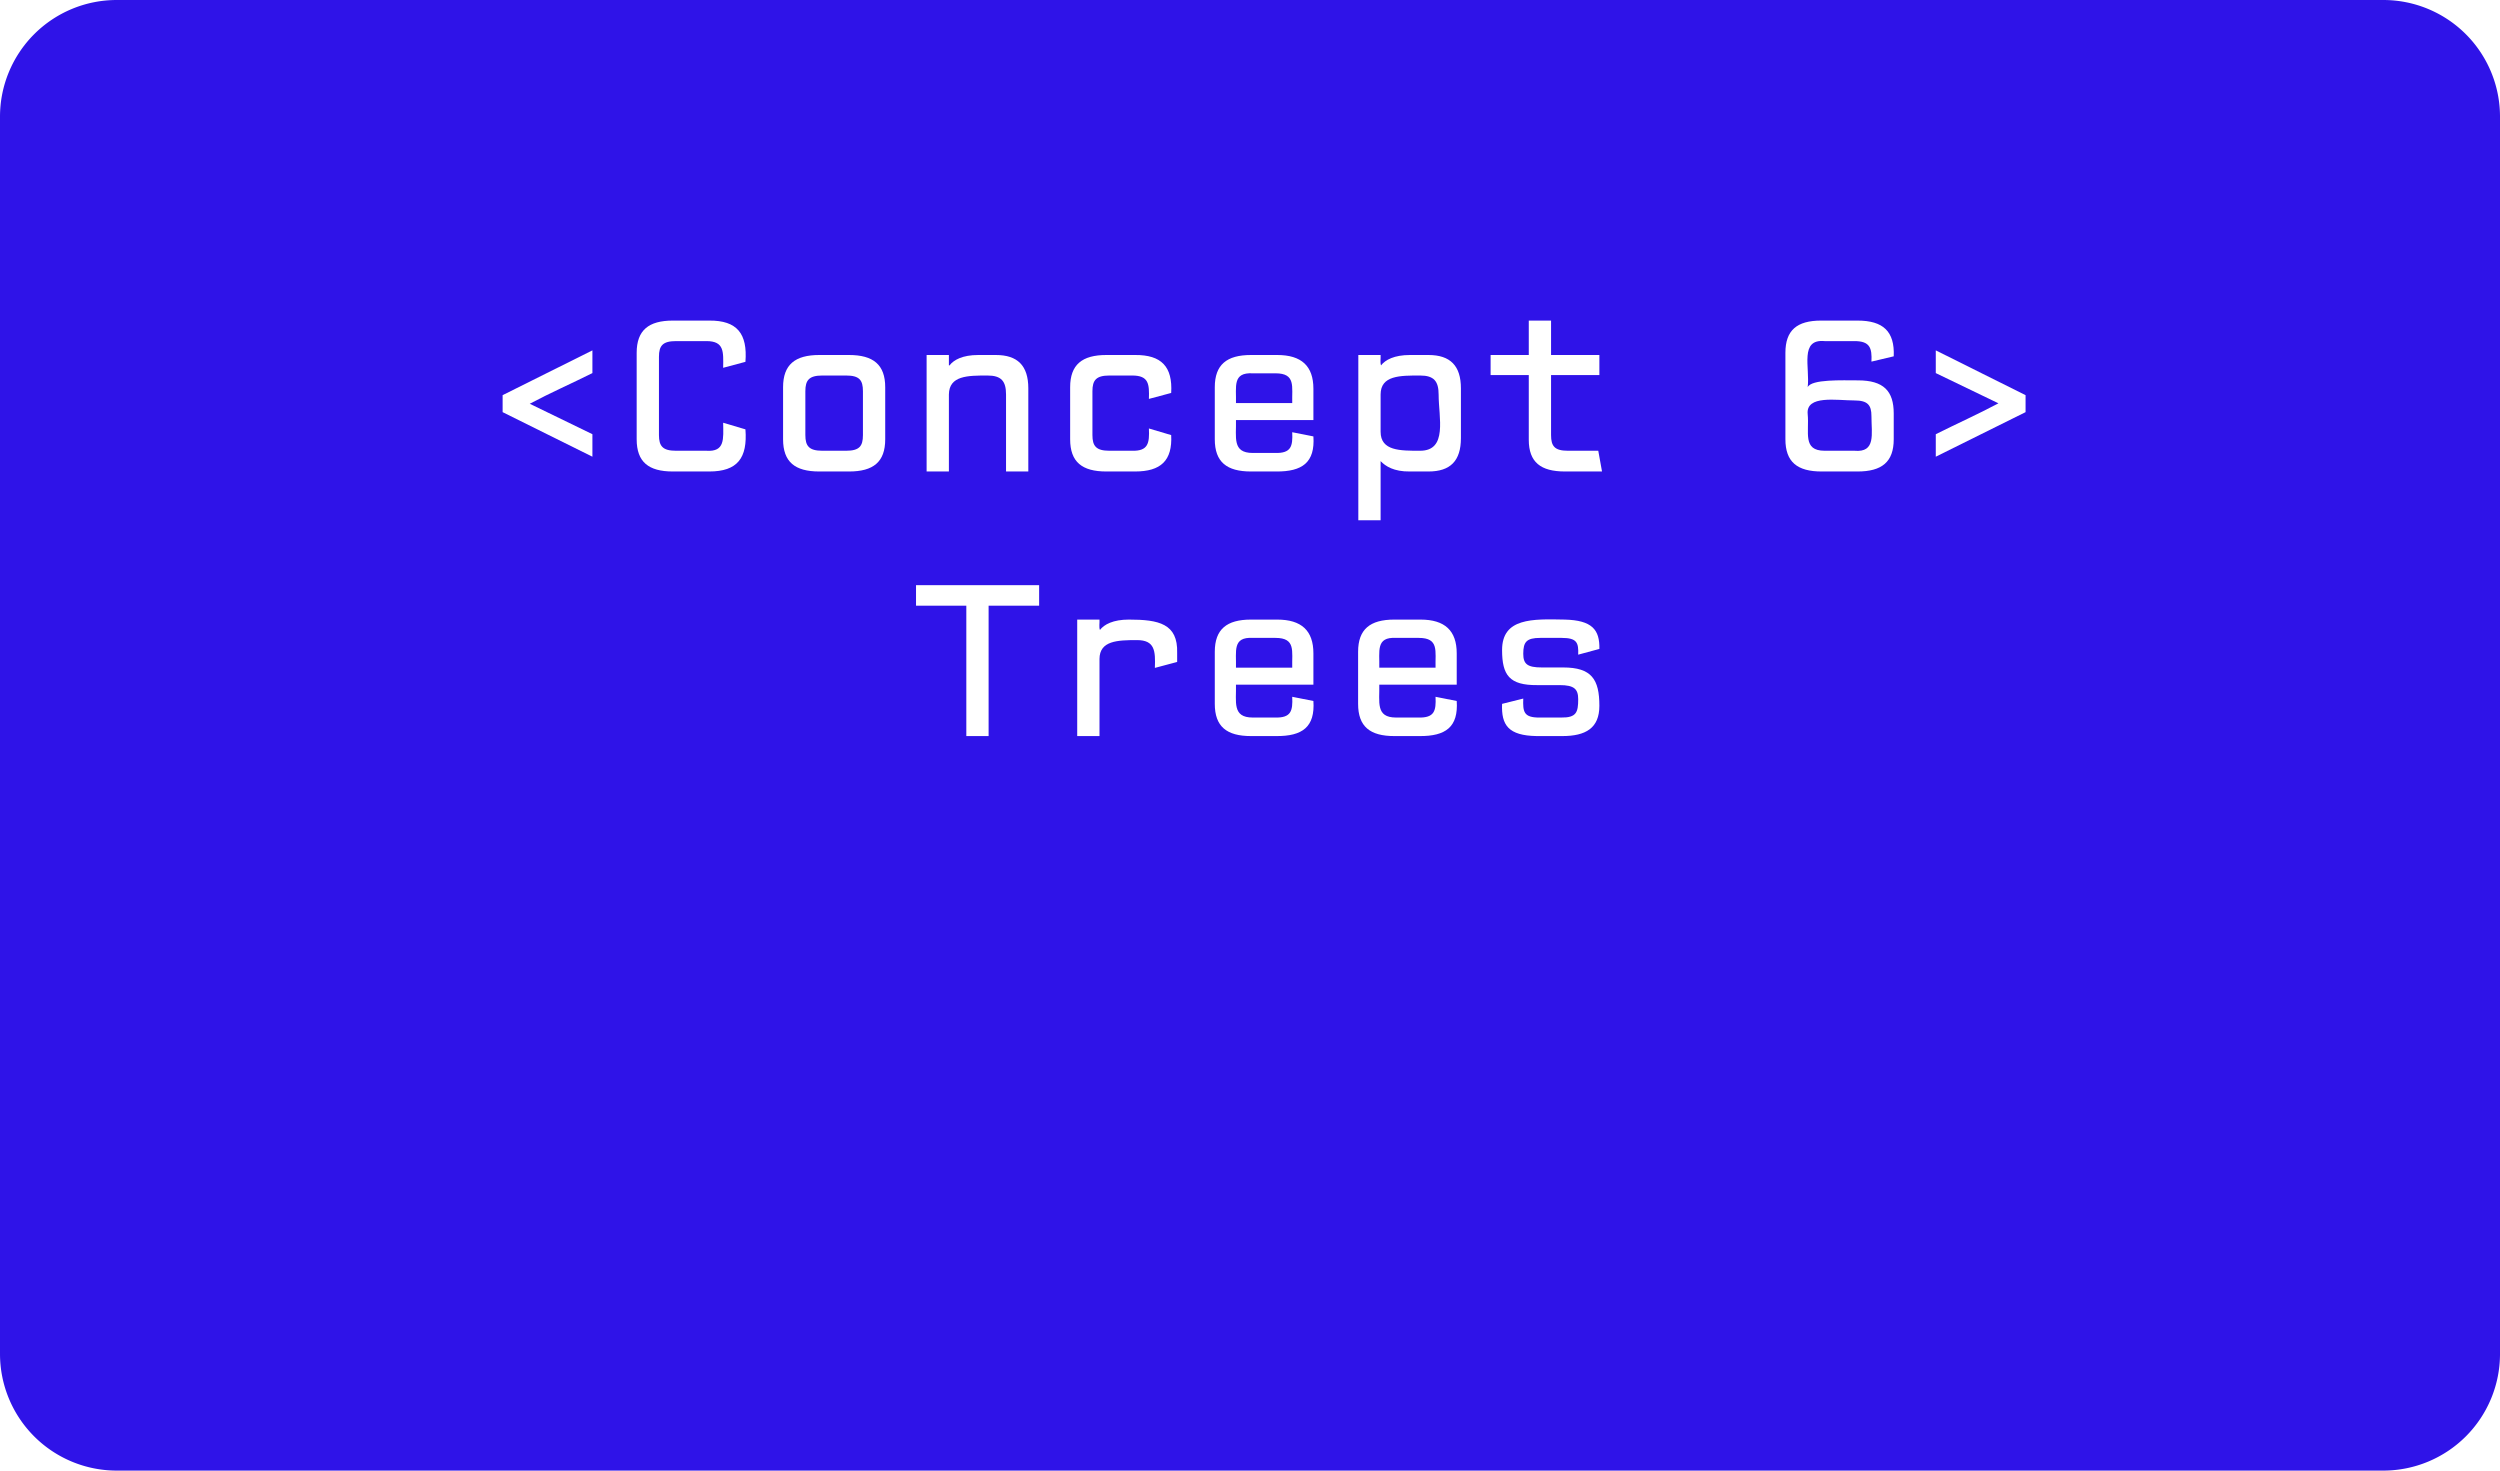 <svg xmlns="http://www.w3.org/2000/svg" xmlns:xlink="http://www.w3.org/1999/xlink" xmlns:lucid="lucid" width="4283.46" height="2519.69"><g transform="translate(6012.758 1240.439)" lucid:page-tab-id="D5yqXMuo9msz"><path d="M-6500-1500h5000v3000h-5000z" fill="#fff"/><path d="M-6012.76-1040.44a200 200 0 0 1 200-200h3883.47a200 200 0 0 1 200 200v2119.7a200 200 0 0 1-200 200h-3883.46a200 200 0 0 1-200-200z" fill="#2f13e8"/><path d="M-5732.76-771.13a6 6 0 0 1 6-6h3759.97a6 6 0 0 1 6 6V456.7a6 6 0 0 1-6 6h-3759.96a6 6 0 0 1-6-6z" fill="none"/><use xlink:href="#a" transform="matrix(1,0,0,1,-5732.758,-777.132) translate(535.444 344.533)"/><use xlink:href="#b" transform="matrix(1,0,0,1,-5732.758,-777.132) translate(2745.444 344.533)"/><use xlink:href="#c" transform="matrix(1,0,0,1,-5732.758,-777.132) translate(1272.111 797.867)"/><defs><path fill="#fff" d="M528-549v103c-94 47-192 90-284 139l284 138v102L121-269v-77" id="d"/><path fill="#fff" d="M572-191C582-61 536 0 408 0H243C133 0 79-43 79-146v-392c0-102 54-146 164-146h165c126-1 174 59 164 187l-101 27c1-72 6-121-76-121H257c-60 0-77 21-77 71v355c0 50 17 71 77 71h138c85 6 77-54 76-127" id="e"/><path fill="#fff" d="M392 0H257C147 0 93-43 93-146v-236c0-102 54-146 164-146h135c110 0 164 44 164 146v236C556-43 502 0 392 0zM271-94h108c60 0 76-21 76-71v-199c0-50-16-71-76-71H271c-60 0-77 21-77 71v199c0 50 17 71 77 71" id="f"/><path fill="#fff" d="M555 0H454v-349c0-60-21-86-84-86-89 0-174 0-175 86V0H94v-528h101v47h3c19-25 59-47 130-47h80c98 0 147 48 147 151V0" id="g"/><path fill="#fff" d="M196-364v199c0 50 17 71 77 71h103c73 2 79-35 76-101l101 30C559-49 506 0 389 0H259C149 0 95-43 95-146v-236c0-102 54-146 164-146h130c120-1 171 53 164 172l-101 27c2-67 0-106-76-106H273c-60 0-77 21-77 71" id="h"/><path fill="#fff" d="M548-375v142H197c2 78-18 149 76 149h101c73 2 81-30 78-94l96 19C556-41 498 1 379 0H265C155 0 101-43 101-146v-236c0-102 54-146 164-146h119c110 0 164 50 164 153zm-275-70c-93-5-74 60-76 135h255c-2-75 17-135-76-135H273" id="i"/><path fill="#fff" d="M203-528c1 15-3 35 2 47 19-25 60-47 131-47h84c99 0 147 49 147 151v226C567-48 519 0 420 0h-84c-73 1-111-24-133-47v268H102v-749h101zm0 348c0 87 89 86 179 86 126 0 84-151 84-254 0-61-21-87-84-87-90 0-179-1-179 86v169" id="j"/><path fill="#fff" d="M52-437v-91h173v-156h101v156h219v91H326v272c0 50 16 71 76 71h138l17 94H389C279 0 225-42 225-144v-293H52" id="k"/><g id="a"><use transform="matrix(0.378,0,0,0.378,0,0)" xlink:href="#d"/><use transform="matrix(0.378,0,0,0.378,245.556,0)" xlink:href="#e"/><use transform="matrix(0.378,0,0,0.378,491.111,0)" xlink:href="#f"/><use transform="matrix(0.378,0,0,0.378,736.667,0)" xlink:href="#g"/><use transform="matrix(0.378,0,0,0.378,982.222,0)" xlink:href="#h"/><use transform="matrix(0.378,0,0,0.378,1227.778,0)" xlink:href="#i"/><use transform="matrix(0.378,0,0,0.378,1473.333,0)" xlink:href="#j"/><use transform="matrix(0.378,0,0,0.378,1718.889,0)" xlink:href="#k"/></g><path fill="#fff" d="M580-263v117C580-43 526 0 416 0H253C143 0 89-43 89-146v-392c0-102 52-146 162-146h165c116 0 169 49 164 162l-101 24c3-62-7-93-77-93H267c-115-11-66 120-77 209 16-37 157-31 228-31 116 0 162 48 162 150zM402-94c98 9 77-76 77-157 0-50-17-71-77-71-79 0-221-26-212 62 8 82-25 166 77 166h135" id="l"/><path fill="#fff" d="M121-446v-103l407 203v77L121-67v-102c94-47 192-91 284-140" id="m"/><g id="b"><use transform="matrix(0.378,0,0,0.378,0,0)" xlink:href="#l"/><use transform="matrix(0.378,0,0,0.378,245.556,0)" xlink:href="#m"/></g><path fill="#fff" d="M604-591H375V0H274v-591H46v-93h558v93" id="n"/><path fill="#fff" d="M580-336l-101 27c3-77 0-126-81-126-87 0-170 2-170 86V0H127v-528h101c1 15-3 35 2 47 19-25 60-47 131-47 135 0 223 18 219 151v41" id="o"/><path fill="#fff" d="M200-170c-2 59 1 87 75 86h97c69 1 77-24 77-83 0-46-18-64-84-64H263c-126 1-159-45-159-159 0-146 138-141 284-138 124 3 159 46 157 133l-96 26c2-54-5-76-75-76h-97c-62 0-77 18-77 72 0 46 18 62 84 62h97c129 0 164 54 164 174C545-36 483 0 377 0H261C132-2 100-50 104-146" id="p"/><g id="c"><use transform="matrix(0.378,0,0,0.378,0,0)" xlink:href="#n"/><use transform="matrix(0.378,0,0,0.378,245.556,0)" xlink:href="#o"/><use transform="matrix(0.378,0,0,0.378,491.111,0)" xlink:href="#i"/><use transform="matrix(0.378,0,0,0.378,736.667,0)" xlink:href="#i"/><use transform="matrix(0.378,0,0,0.378,982.222,0)" xlink:href="#p"/></g></defs></g></svg>